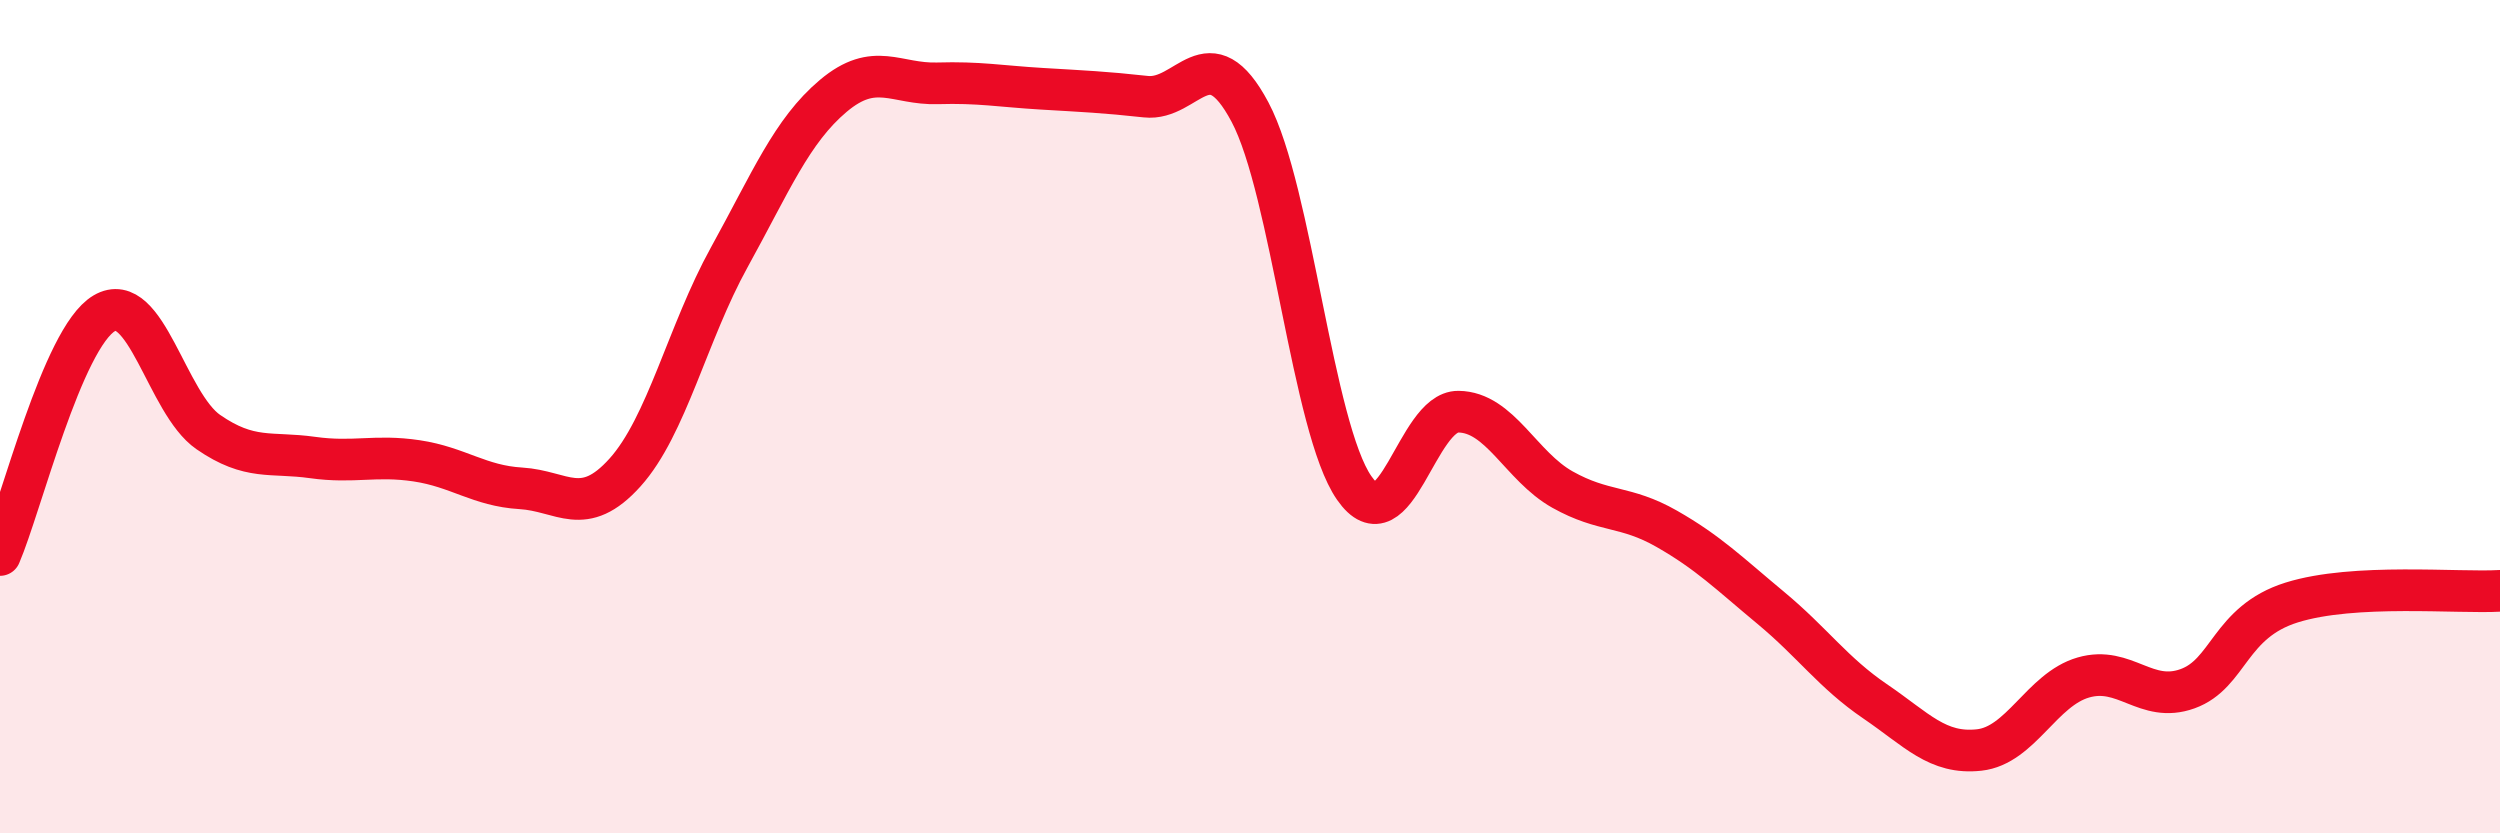
    <svg width="60" height="20" viewBox="0 0 60 20" xmlns="http://www.w3.org/2000/svg">
      <path
        d="M 0,13.32 C 0.5,12.16 1.5,8.11 2.5,7.52 C 3.5,6.93 4,9.68 5,10.37 C 6,11.06 6.5,10.84 7.5,10.98 C 8.5,11.12 9,10.91 10,11.06 C 11,11.21 11.5,11.66 12.5,11.72 C 13.5,11.78 14,12.45 15,11.34 C 16,10.23 16.5,7.99 17.5,6.18 C 18.5,4.37 19,3.14 20,2.3 C 21,1.46 21.5,2.03 22.5,2 C 23.5,1.97 24,2.07 25,2.13 C 26,2.19 26.5,2.21 27.5,2.32 C 28.5,2.43 29,0.81 30,2.69 C 31,4.57 31.5,10.27 32.5,11.71 C 33.5,13.15 34,9.87 35,9.88 C 36,9.89 36.5,11.19 37.5,11.75 C 38.5,12.31 39,12.12 40,12.69 C 41,13.26 41.5,13.76 42.5,14.59 C 43.5,15.42 44,16.15 45,16.83 C 46,17.51 46.5,18.11 47.5,18 C 48.5,17.89 49,16.55 50,16.26 C 51,15.97 51.5,16.89 52.5,16.53 C 53.5,16.17 53.5,14.93 55,14.46 C 56.5,13.99 59,14.24 60,14.18L60 20L0 20Z"
        fill="#EB0A25"
        opacity="0.1"
        stroke-linecap="round"
        stroke-linejoin="round"
      />
      <path
        d="M 0,13.32 C 0.5,12.16 1.5,8.11 2.5,7.52 C 3.5,6.93 4,9.68 5,10.37 C 6,11.06 6.5,10.84 7.5,10.98 C 8.5,11.12 9,10.91 10,11.06 C 11,11.21 11.5,11.66 12.5,11.72 C 13.5,11.78 14,12.45 15,11.34 C 16,10.23 16.5,7.99 17.5,6.18 C 18.5,4.37 19,3.14 20,2.3 C 21,1.46 21.5,2.03 22.5,2 C 23.5,1.97 24,2.07 25,2.13 C 26,2.19 26.5,2.21 27.5,2.32 C 28.5,2.43 29,0.81 30,2.69 C 31,4.57 31.5,10.27 32.5,11.71 C 33.5,13.15 34,9.87 35,9.88 C 36,9.89 36.5,11.19 37.5,11.75 C 38.5,12.31 39,12.12 40,12.69 C 41,13.26 41.5,13.76 42.5,14.59 C 43.5,15.42 44,16.15 45,16.83 C 46,17.51 46.5,18.11 47.5,18 C 48.5,17.89 49,16.55 50,16.26 C 51,15.97 51.5,16.89 52.5,16.53 C 53.5,16.17 53.5,14.93 55,14.46 C 56.5,13.99 59,14.24 60,14.18"
        stroke="#EB0A25"
        stroke-width="1"
        fill="none"
        stroke-linecap="round"
        stroke-linejoin="round"
      />
    </svg>
  